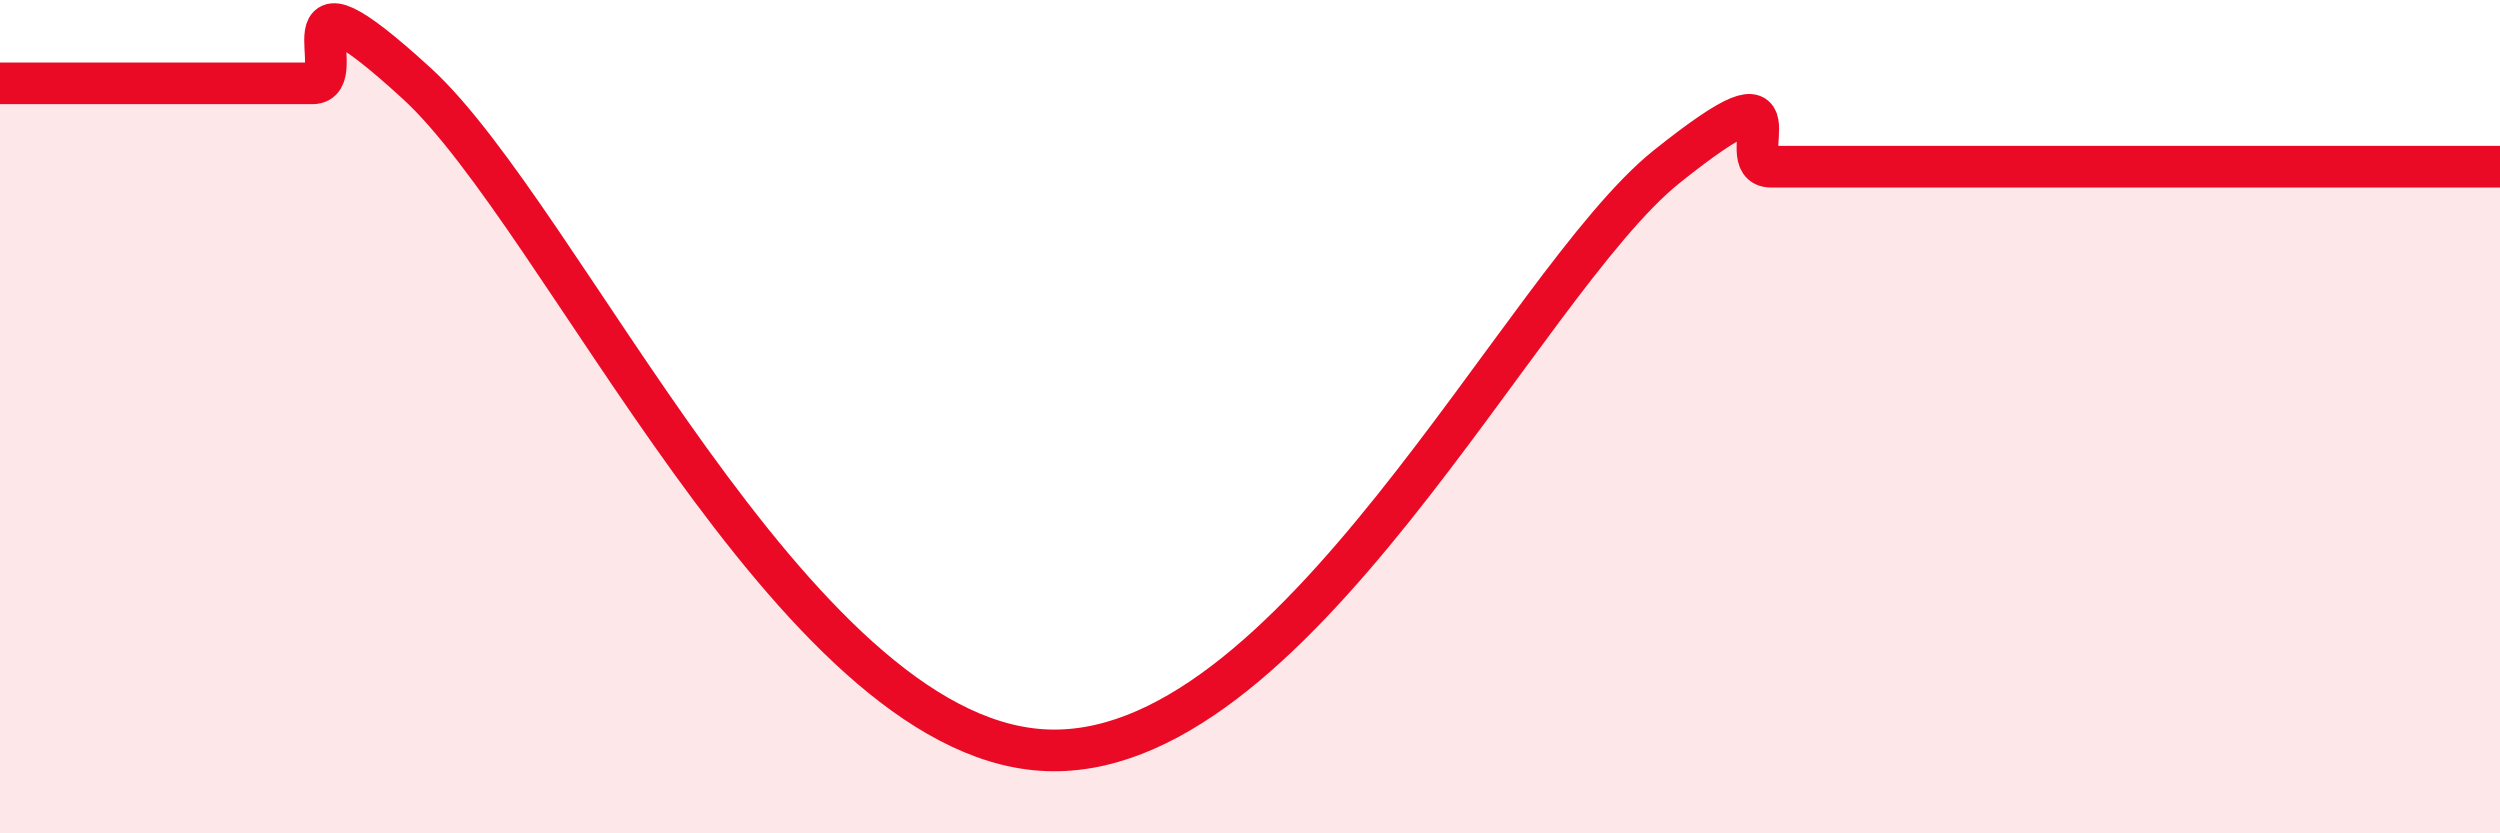 
    <svg width="60" height="20" viewBox="0 0 60 20" xmlns="http://www.w3.org/2000/svg">
      <path
        d="M 0,2 C 0.5,2 1.5,2 2.5,2 C 3.5,2 4,2 5,2 C 6,2 6.5,2 7.5,2 C 8.5,2 6.5,-1.2 10,2 C 13.5,5.2 19,17.6 25,18 C 31,18.4 36.5,6.8 40,4 C 43.5,1.2 41.5,4 42.5,4 C 43.5,4 44,4 45,4 C 46,4 46.5,4 47.5,4 C 48.5,4 49,4 50,4 C 51,4 51.5,4 52.5,4 C 53.5,4 54,4 55,4 C 56,4 56.5,4 57.5,4 C 58.5,4 59.5,4 60,4L60 20L0 20Z"
        fill="#EB0A25"
        opacity="0.1"
        stroke-linecap="round"
        stroke-linejoin="round"
      />
      <path
        d="M 0,2 C 0.5,2 1.5,2 2.5,2 C 3.5,2 4,2 5,2 C 6,2 6.5,2 7.5,2 C 8.5,2 6.5,-1.2 10,2 C 13.5,5.2 19,17.6 25,18 C 31,18.4 36.5,6.8 40,4 C 43.5,1.2 41.5,4 42.5,4 C 43.5,4 44,4 45,4 C 46,4 46.5,4 47.5,4 C 48.5,4 49,4 50,4 C 51,4 51.5,4 52.5,4 C 53.5,4 54,4 55,4 C 56,4 56.5,4 57.5,4 C 58.5,4 59.5,4 60,4"
        stroke="#EB0A25"
        stroke-width="1"
        fill="none"
        stroke-linecap="round"
        stroke-linejoin="round"
      />
    </svg>
  